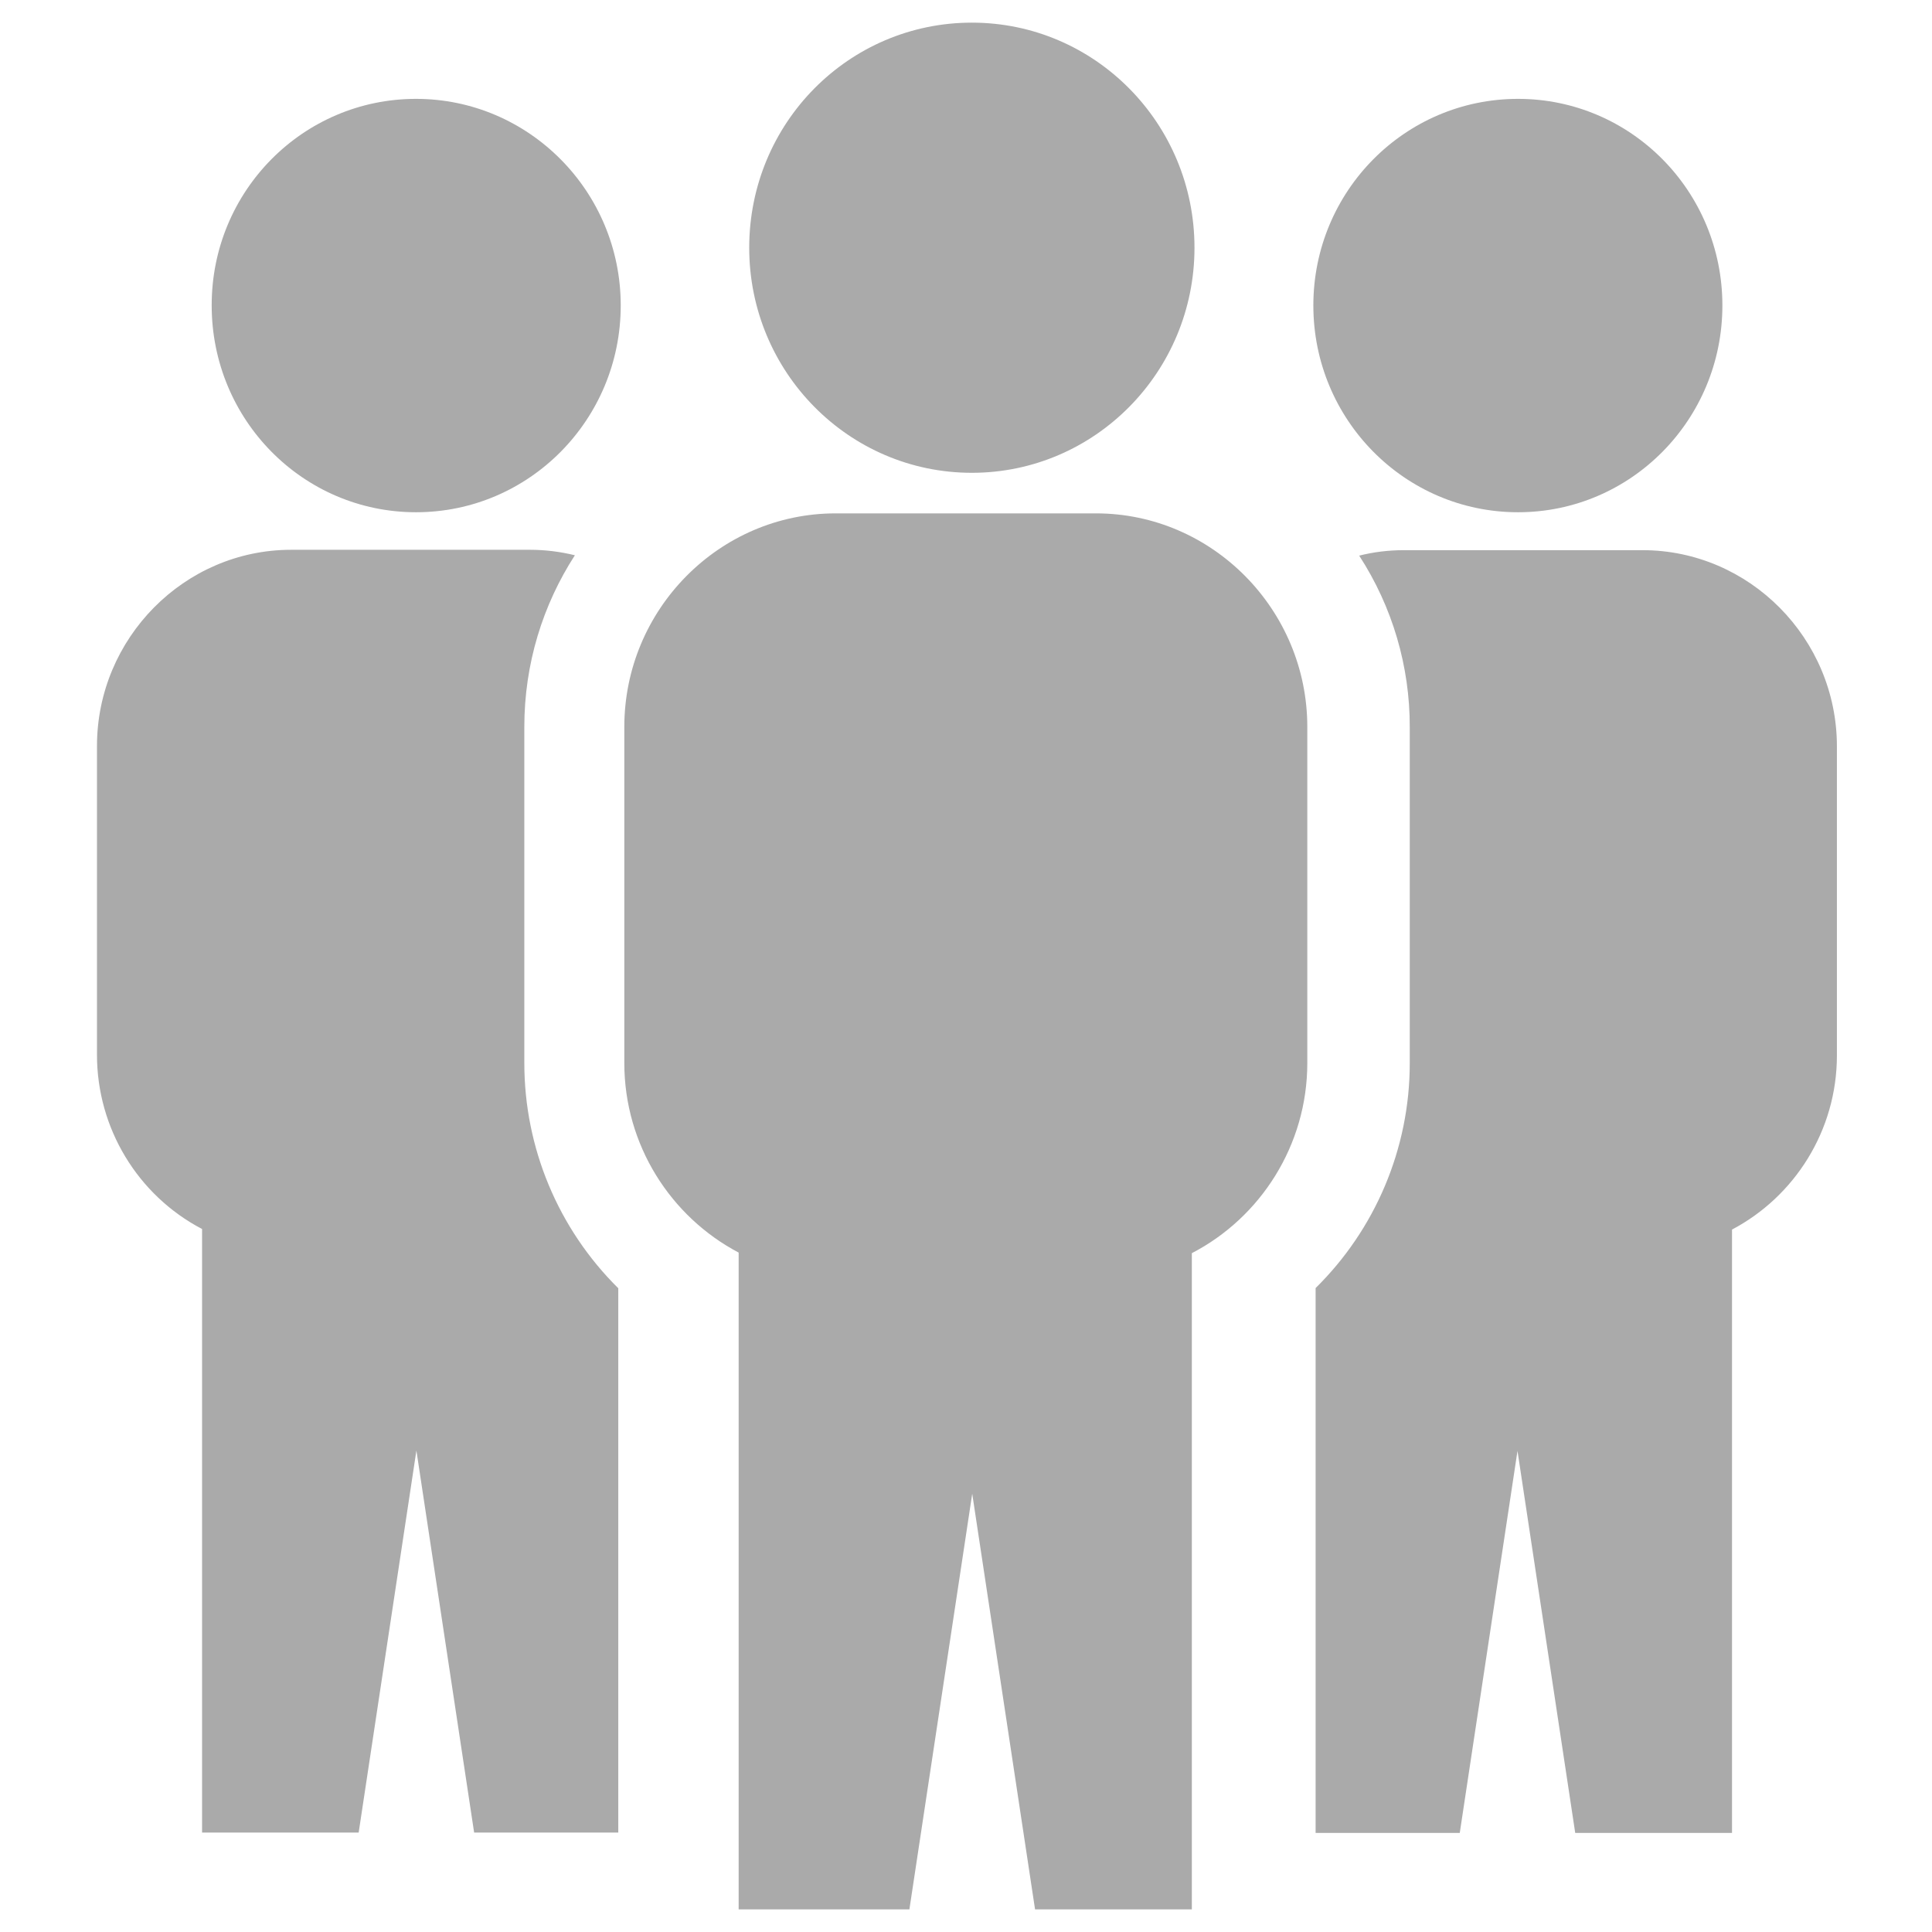 <?xml version="1.0" standalone="no"?><!DOCTYPE svg PUBLIC "-//W3C//DTD SVG 1.1//EN" "http://www.w3.org/Graphics/SVG/1.1/DTD/svg11.dtd"><svg t="1735867748804" class="icon" viewBox="0 0 1024 1024" version="1.1" xmlns="http://www.w3.org/2000/svg" p-id="1688" width="24" height="24" xmlns:xlink="http://www.w3.org/1999/xlink"><path d="M327.6 682.7c-31.8-31.5-49.7-74.4-49.7-119.3V385.3c0-33.5 9.8-64.7 26.8-91-7.8-1.9-15.7-2.9-23.7-2.9H154.3c-56.6 0-102.9 46.9-102.9 104v163.7c0 38.8 21.5 74.4 55.7 92.3v319.9h83l30.6-202.5 30.6 202.5h76.4V682.7z m304.1-18.5c36.3-18.8 61.2-57.1 61.2-100.8V385.3c0-62.2-50.4-113.2-112-113.2h-138c-61.6 0-112 50.9-112 113.2v178.1c0 43.6 24.7 81.6 60.6 100.5V1012H482l33.3-220.3 33.3 220.3h83.1V664.2zM515.1 12c65.2 0 118 53.4 118 119.3 0 65.8-52.8 119.3-118 119.3s-118-53.4-118-119.3c0-66.1 52.8-119.3 118-119.3z m182.2 670.7v288.8h76.4L804.3 769l30.6 202.5H918V651.7c33-17.4 55.6-52.3 55.6-92.3V395.6c0-57.2-46.4-104-103-104H744.1c-8.2 0-16.2 1-23.7 2.9 17.6 27.1 26.9 58.7 26.8 91v178.1c0 45.4-18.5 88.2-49.9 119.1zM804.6 52.4c-60 0-108.5 49-108.5 109.5s48.5 109.6 108.5 109.6c59.8 0 108.3-49 108.3-109.6 0-60.6-48.5-109.5-108.3-109.5z m-584.1 0c59.8 0 108.5 49 108.5 109.5s-48.5 109.6-108.5 109.6c-59.9 0-108.3-49-108.3-109.6-0.1-60.6 48.4-109.5 108.3-109.5z" fill="#aaaaaa" p-id="1689"></path></svg>